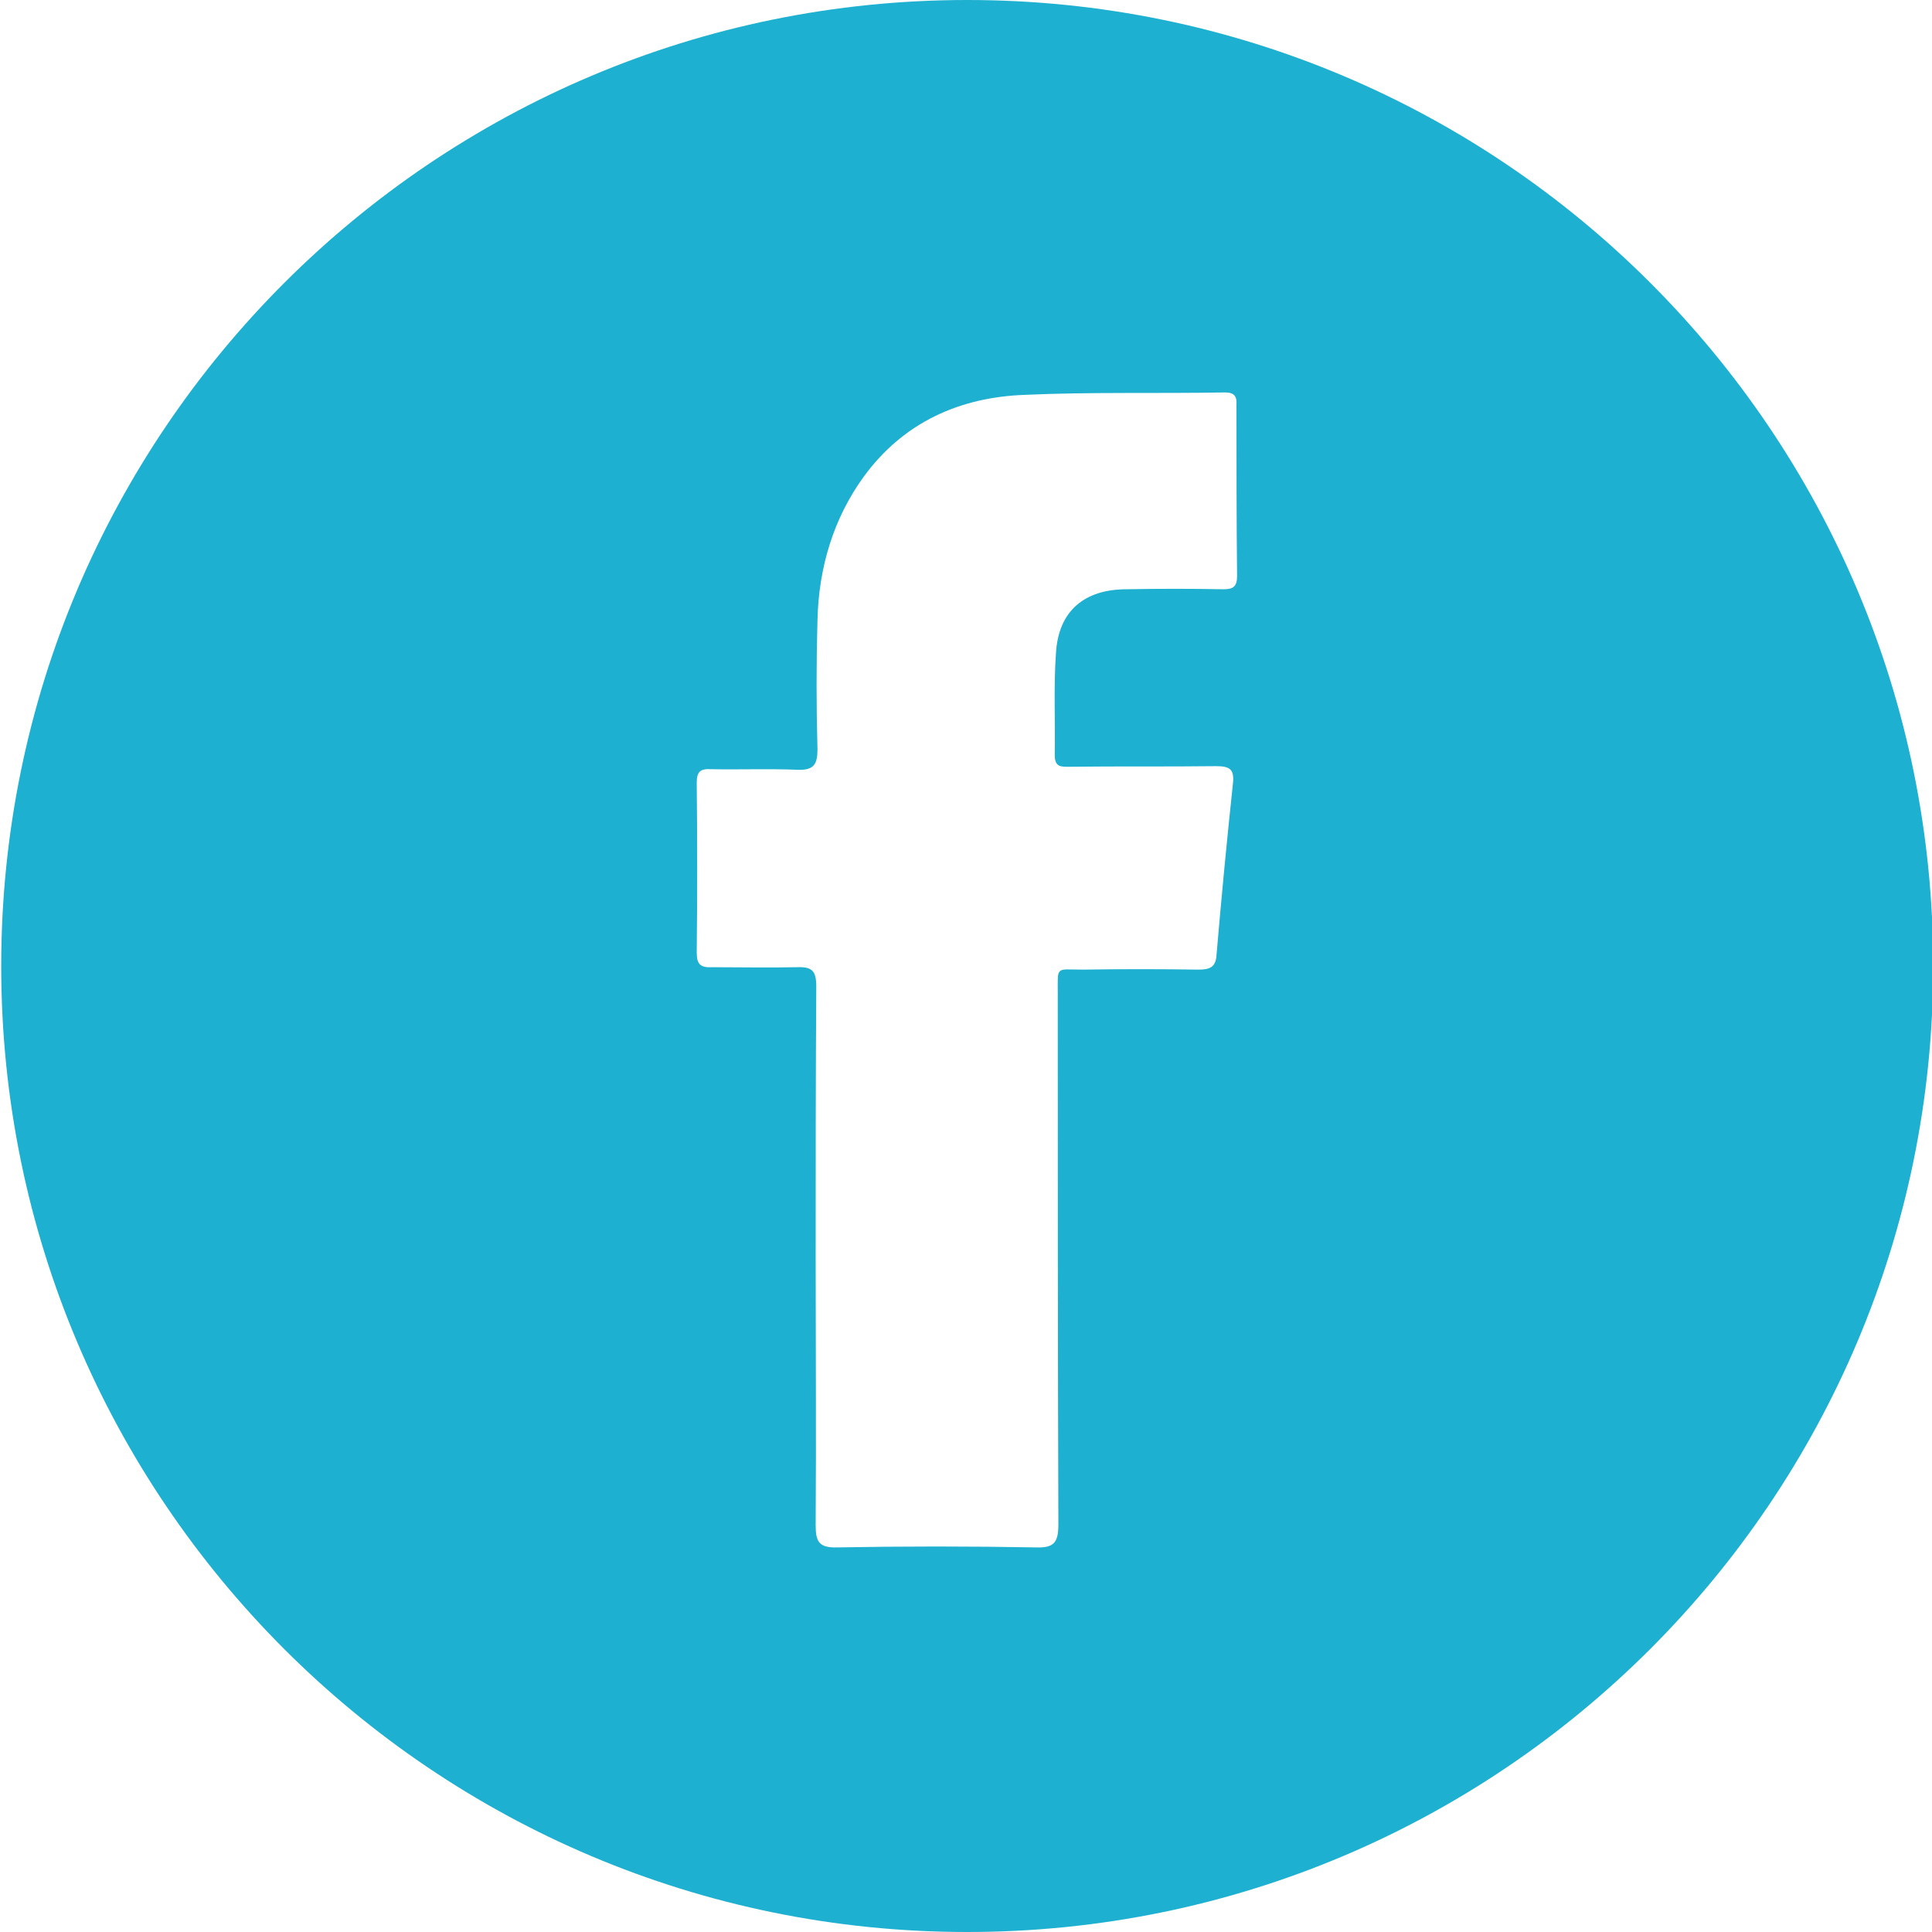<?xml version="1.0" encoding="UTF-8"?>
<svg id="Layer_1" data-name="Layer 1" xmlns="http://www.w3.org/2000/svg" viewBox="0 0 32 32">
  <defs>
    <style>
      .cls-1 {
        fill: #1eb0d0;
        fill-rule: evenodd;
      }
    </style>
  </defs>
  <path class="cls-1" d="m16.02,0C7.19,0,.02,7.16.02,16s7.17,16,16,16,16-7.16,16-16S24.86,0,16.02,0Zm4.24,9.76c-.53-.01-1.07-.01-1.6,0-.7,0-1.13.36-1.17,1.06-.04.56-.01,1.13-.02,1.69,0,.2.11.19.24.19.81-.01,1.62,0,2.43-.01.23,0,.31.05.28.3-.1.94-.19,1.88-.27,2.82-.01.21-.11.25-.3.25-.64-.01-1.28-.01-1.91,0-.46,0-.42-.07-.42.4,0,2.93,0,5.86.01,8.79,0,.31-.08.39-.38.38-1.1-.02-2.19-.02-3.28,0-.31.01-.36-.1-.36-.37.01-1.48,0-2.95,0-4.43s0-3,.01-4.49c0-.26-.07-.33-.32-.32-.47.01-.94,0-1.4,0-.19.01-.26-.04-.26-.24.01-.94.01-1.87,0-2.81,0-.18.05-.24.23-.23.48.01.96-.01,1.44.01.27.01.33-.09.33-.34-.02-.71-.02-1.43,0-2.14.02-.86.26-1.68.77-2.38.66-.9,1.59-1.31,2.66-1.35,1.11-.05,2.21-.02,3.32-.04.15,0,.2.06.19.21,0,.94,0,1.89.01,2.83,0,.17-.06.22-.22.22Z"/>
</svg>